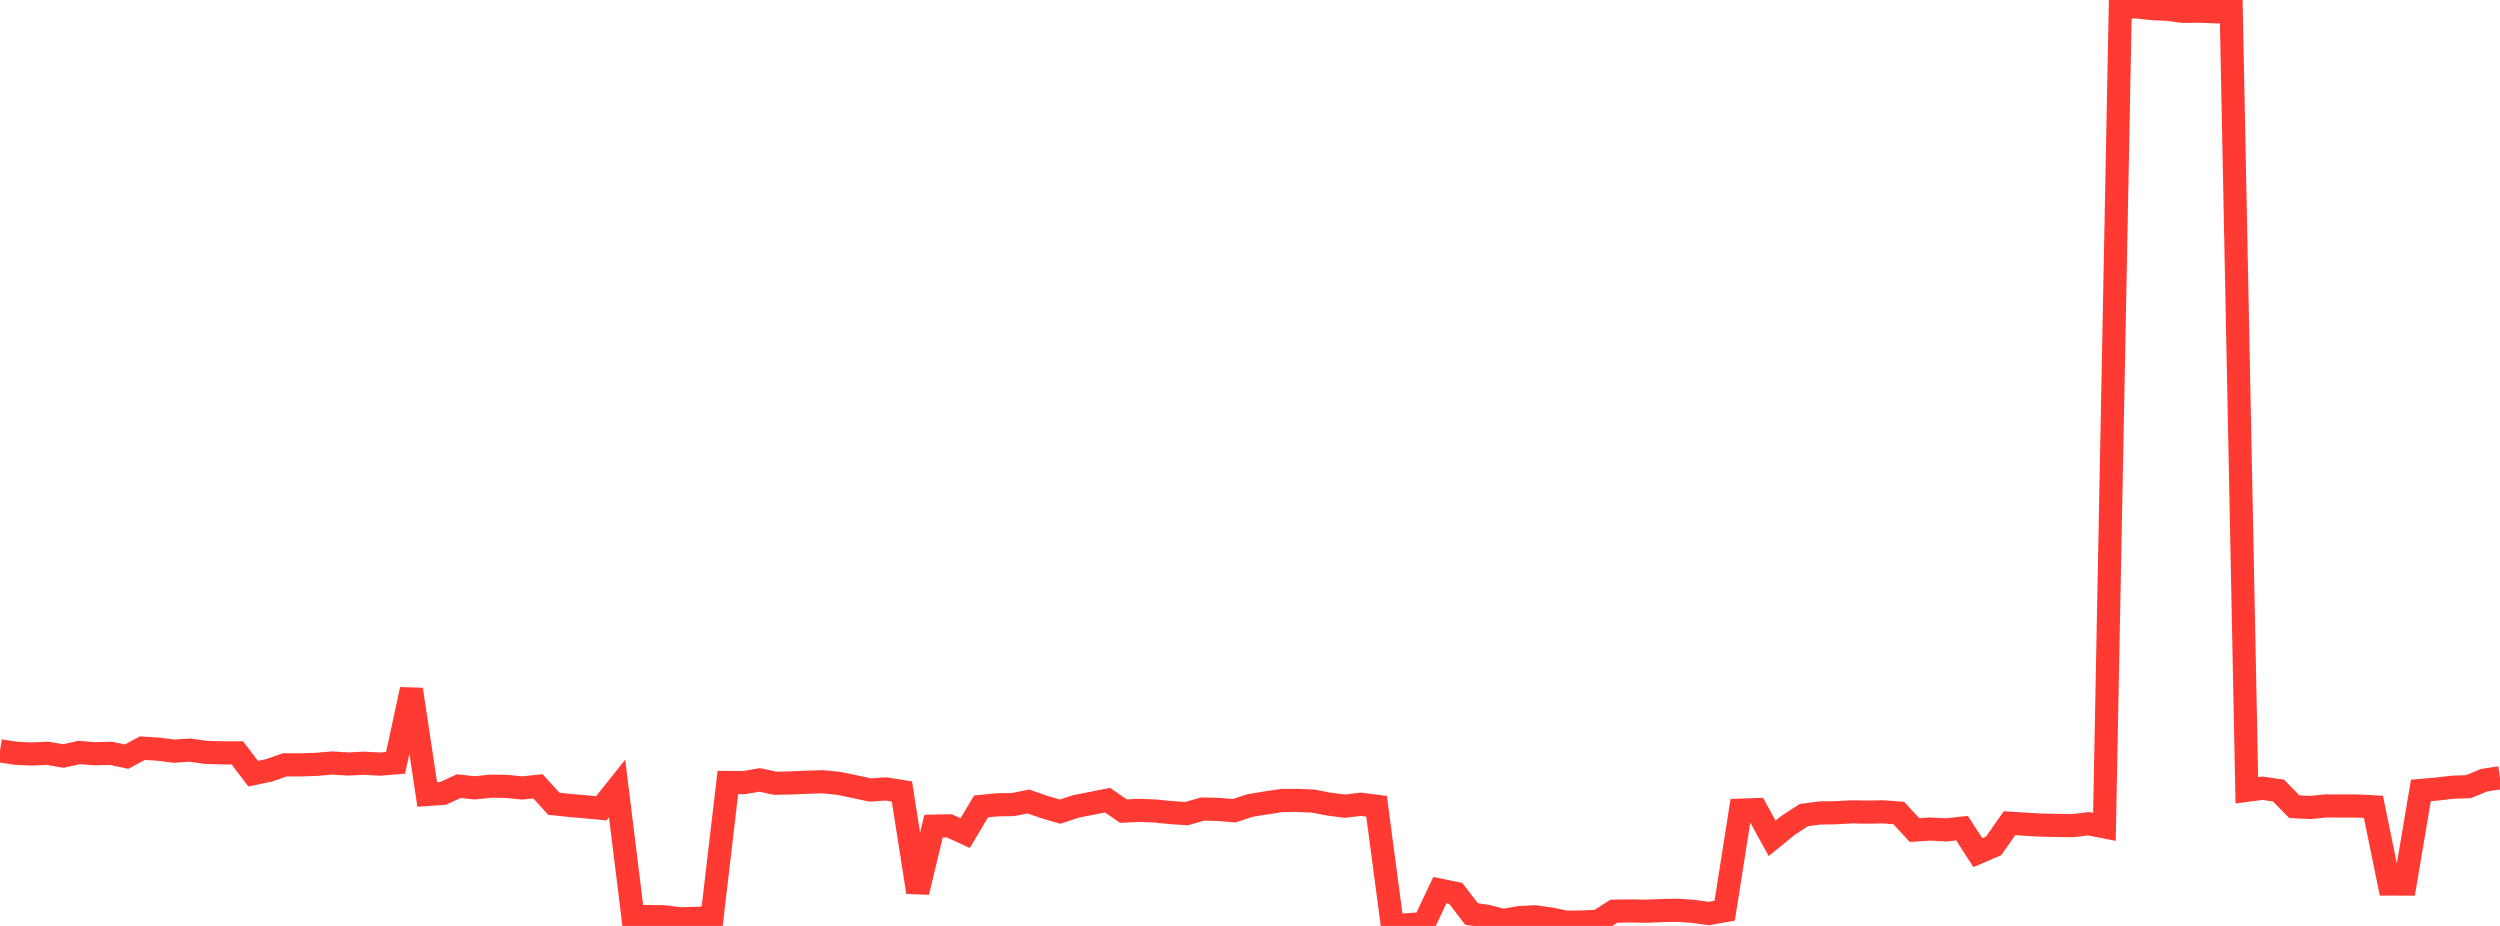 <?xml version="1.0" standalone="no"?>
<!DOCTYPE svg PUBLIC "-//W3C//DTD SVG 1.1//EN" "http://www.w3.org/Graphics/SVG/1.1/DTD/svg11.dtd">

<svg width="135" height="50" viewBox="0 0 135 50" preserveAspectRatio="none" 
  xmlns="http://www.w3.org/2000/svg"
  xmlns:xlink="http://www.w3.org/1999/xlink">


<polyline points="0.0, 40.544 0.854, 40.677 1.709, 40.718 2.563, 40.677 3.418, 40.825 4.272, 40.635 5.127, 40.704 5.981, 40.678 6.835, 40.859 7.69, 40.4 8.544, 40.454 9.399, 40.562 10.253, 40.506 11.108, 40.627 11.962, 40.655 12.816, 40.655 13.671, 41.778 14.525, 41.6 15.38, 41.302 16.234, 41.303 17.089, 41.275 17.943, 41.201 18.797, 41.257 19.652, 41.214 20.506, 41.262 21.361, 41.194 22.215, 37.232 23.07, 42.902 23.924, 42.843 24.778, 42.451 25.633, 42.545 26.487, 42.455 27.342, 42.464 28.196, 42.55 29.051, 42.461 29.905, 43.403 30.759, 43.493 31.614, 43.567 32.468, 43.649 33.323, 42.575 34.177, 49.5 35.032, 49.493 35.886, 49.508 36.741, 49.615 37.595, 49.594 38.449, 49.548 39.304, 42.255 40.158, 42.262 41.013, 42.116 41.867, 42.296 42.722, 42.279 43.576, 42.239 44.43, 42.215 45.285, 42.301 46.139, 42.477 46.994, 42.66 47.848, 42.602 48.703, 42.74 49.557, 48.175 50.411, 44.612 51.266, 44.595 52.12, 44.988 52.975, 43.548 53.829, 43.46 54.684, 43.448 55.538, 43.283 56.392, 43.579 57.247, 43.829 58.101, 43.546 58.956, 43.378 59.81, 43.209 60.665, 43.801 61.519, 43.759 62.373, 43.794 63.228, 43.881 64.082, 43.936 64.937, 43.688 65.791, 43.709 66.646, 43.779 67.5, 43.498 68.354, 43.358 69.209, 43.228 70.063, 43.223 70.918, 43.261 71.772, 43.424 72.627, 43.533 73.481, 43.43 74.335, 43.539 75.19, 50.0 76.044, 49.933 76.899, 49.877 77.753, 48.066 78.608, 48.243 79.462, 49.354 80.316, 49.481 81.171, 49.709 82.025, 49.552 82.88, 49.507 83.734, 49.625 84.589, 49.801 85.443, 49.787 86.297, 49.751 87.152, 49.205 88.006, 49.19 88.861, 49.207 89.715, 49.172 90.57, 49.155 91.424, 49.212 92.278, 49.33 93.133, 49.177 93.987, 43.75 94.842, 43.72 95.696, 45.269 96.551, 44.571 97.405, 44.017 98.259, 43.901 99.114, 43.889 99.968, 43.84 100.823, 43.855 101.677, 43.838 102.532, 43.904 103.386, 44.825 104.241, 44.767 105.095, 44.815 105.949, 44.72 106.804, 46.043 107.658, 45.675 108.513, 44.453 109.367, 44.507 110.222, 44.556 111.076, 44.571 111.93, 44.584 112.785, 44.481 113.639, 44.65 114.494, 0.432 115.348, 0.367 116.203, 0.463 117.057, 0.506 117.911, 0.614 118.766, 0.602 119.62, 0.636 120.475, 0.0 121.329, 42.676 122.184, 42.565 123.038, 42.691 123.892, 43.561 124.747, 43.605 125.601, 43.52 126.456, 43.524 127.31, 43.524 128.165, 43.57 129.019, 47.738 129.873, 47.741 130.728, 42.685 131.582, 42.61 132.437, 42.51 133.291, 42.48 134.146, 42.13 135.0, 42" fill="none" stroke="#ff3a33" stroke-width="1.25"/>

</svg>
